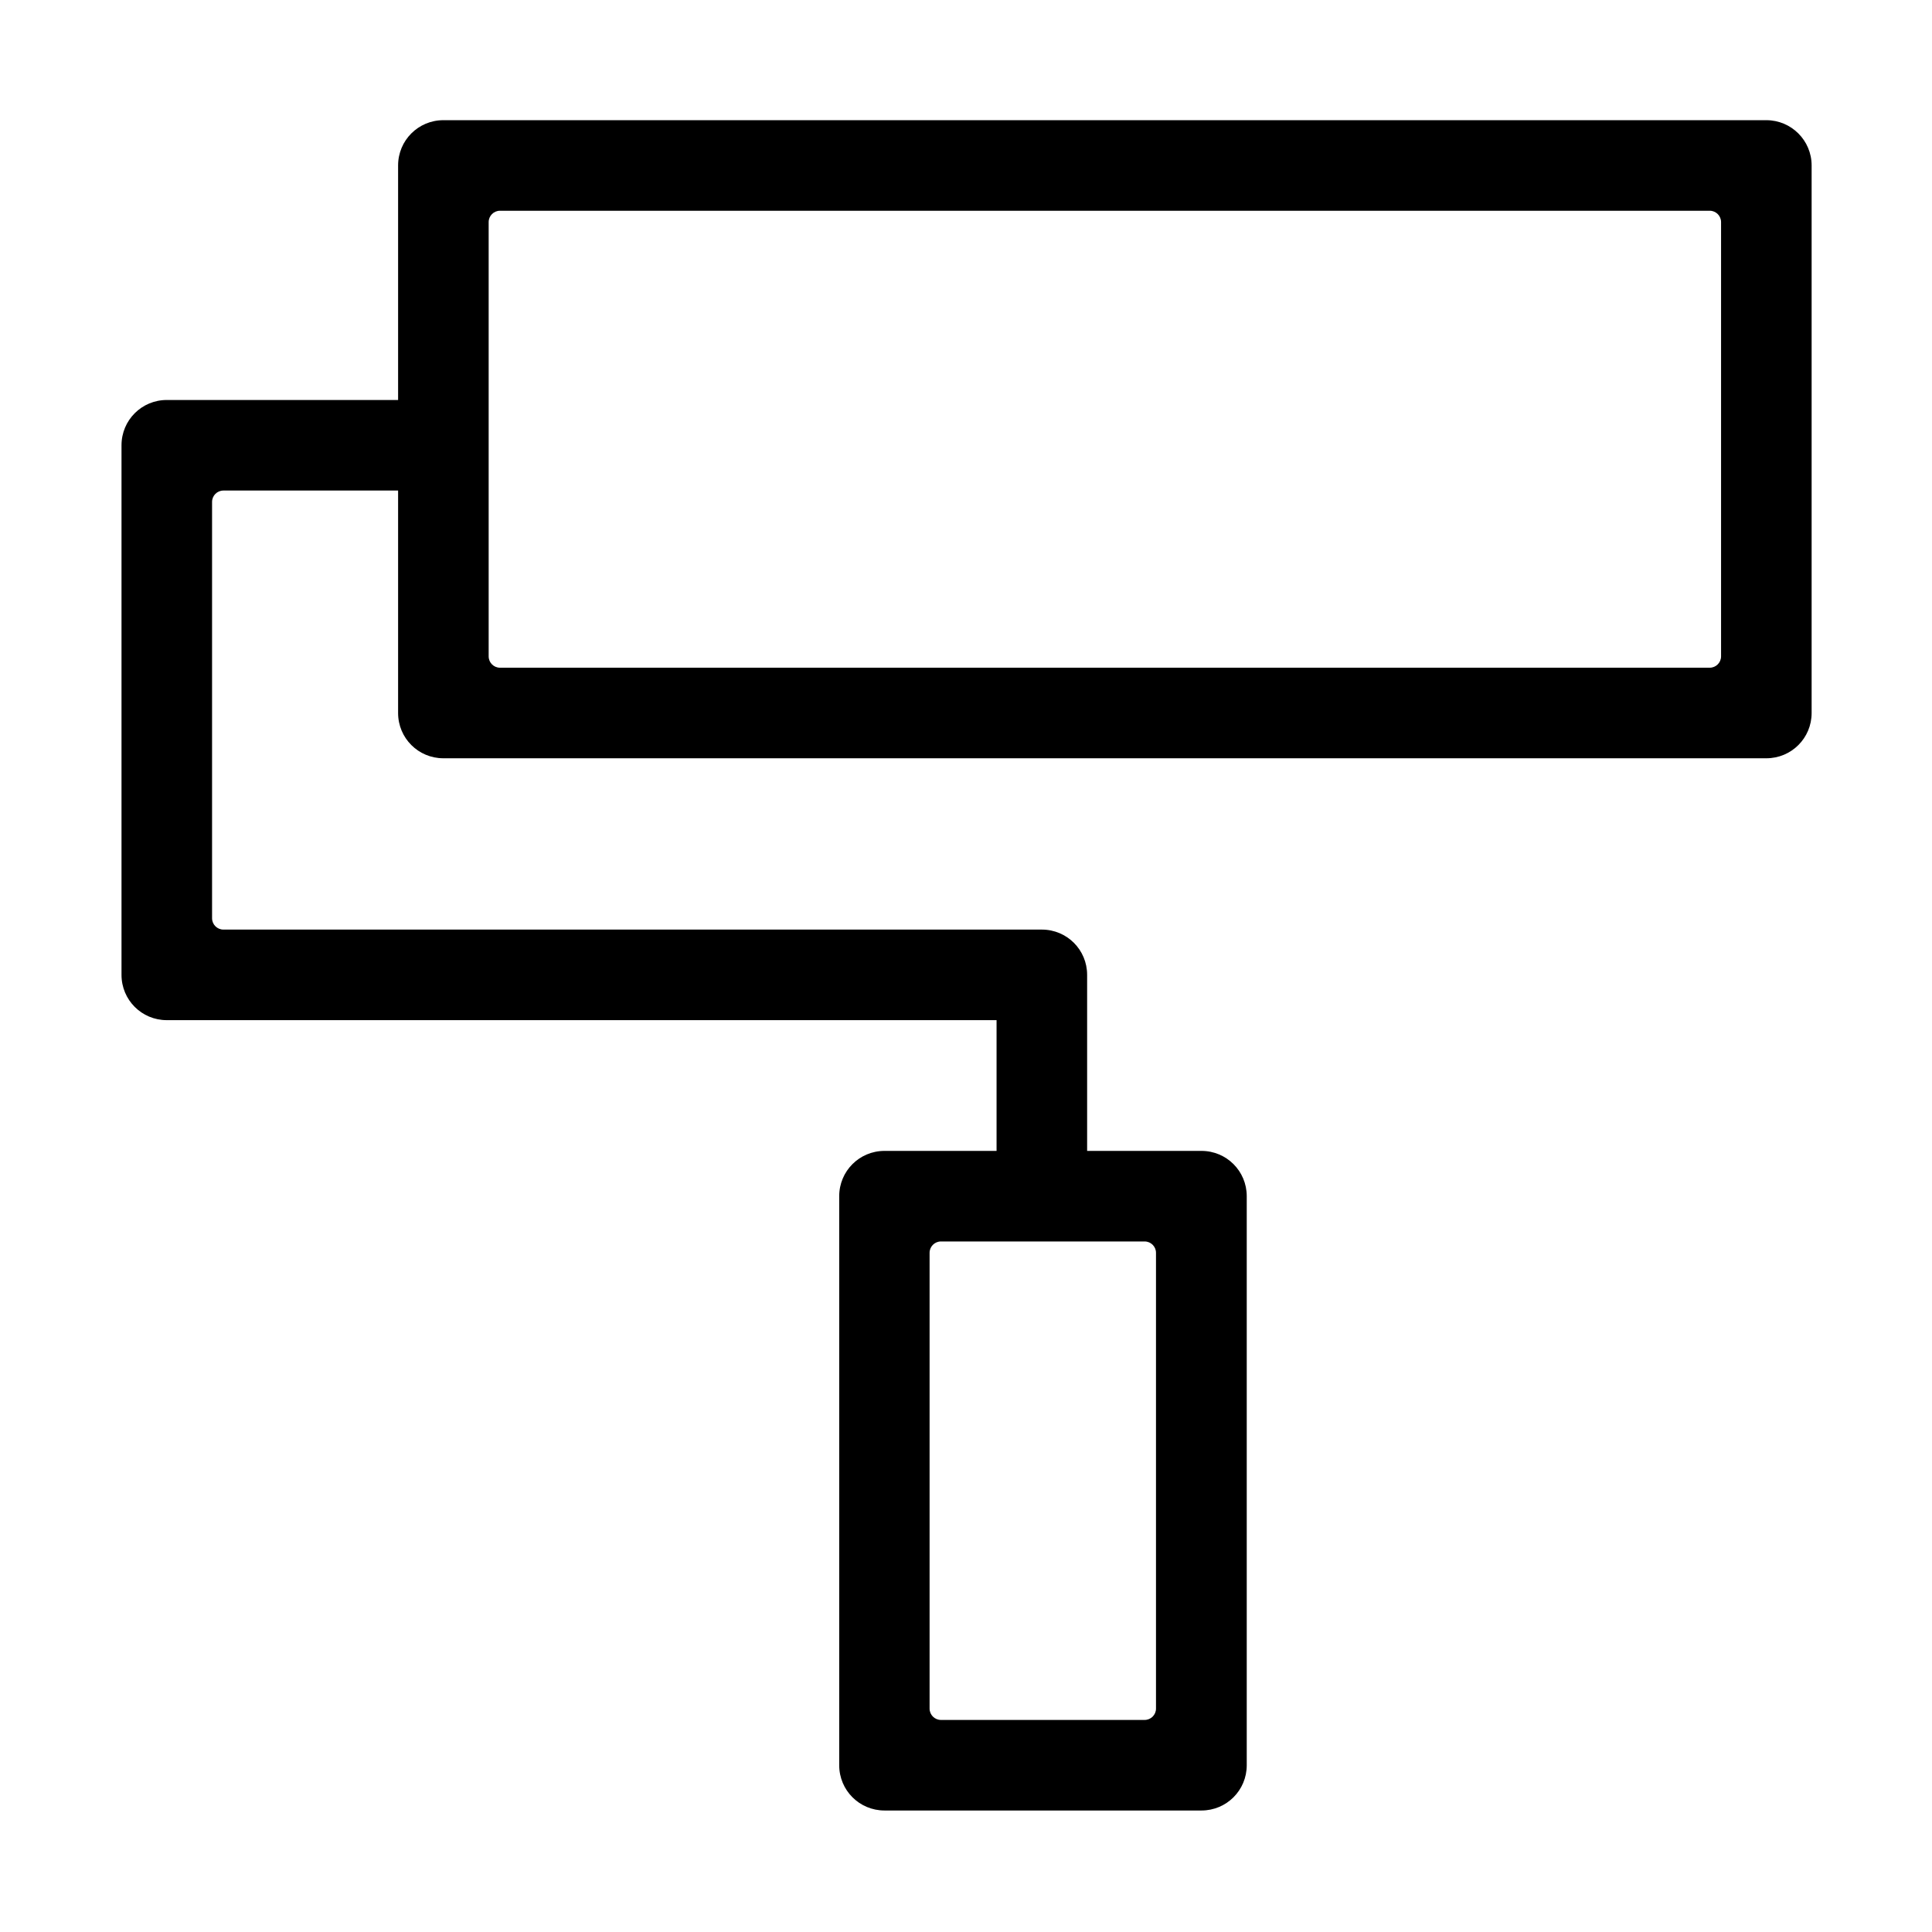 <?xml version="1.0" standalone="no"?><!DOCTYPE svg PUBLIC "-//W3C//DTD SVG 1.1//EN" "http://www.w3.org/Graphics/SVG/1.1/DTD/svg11.dtd"><svg t="1574828598711" class="icon" viewBox="0 0 1024 1024" version="1.1" xmlns="http://www.w3.org/2000/svg" p-id="31086" xmlns:xlink="http://www.w3.org/1999/xlink" width="128" height="128"><defs><style type="text/css"></style></defs><path d="M936.2 63.7H235c-13.3 0-24 10.7-24 24V212H88.6h-0.1-0.1c-13.3 0-24 10.7-24 24v280.7c0 13.3 10.7 24 24 24h439.8V610h-59.4c-13.3 0-24 10.7-24 24v301.6c0 13.3 10.7 24 24 24h168c13.3 0 24-10.7 24-24V634c0-13.3-10.7-24-24-24h-60.6v-93.3c0-13.3-10.7-24-24-24H118.4c-3.3 0-6-2.7-6-6V266c0-3.3 2.7-6 6-6H211v117.9c0 13.3 10.7 24 24 24h701.2c13.3 0 24-10.7 24-24V87.7c0-13.3-10.8-24-24-24zM606.7 911.6h-108c-3.3 0-6-2.7-6-6V664c0-3.3 2.7-6 6-6h108c3.3 0 6 2.7 6 6v241.6c0 3.3-2.7 6-6 6z m299.5-557.7H265c-3.3 0-6-2.7-6-6V117.7c0-3.3 2.7-6 6-6h641.2c3.3 0 6 2.7 6 6v230.2c0 3.3-2.7 6-6 6z" p-id="31087" fill="#000000"></path></svg>